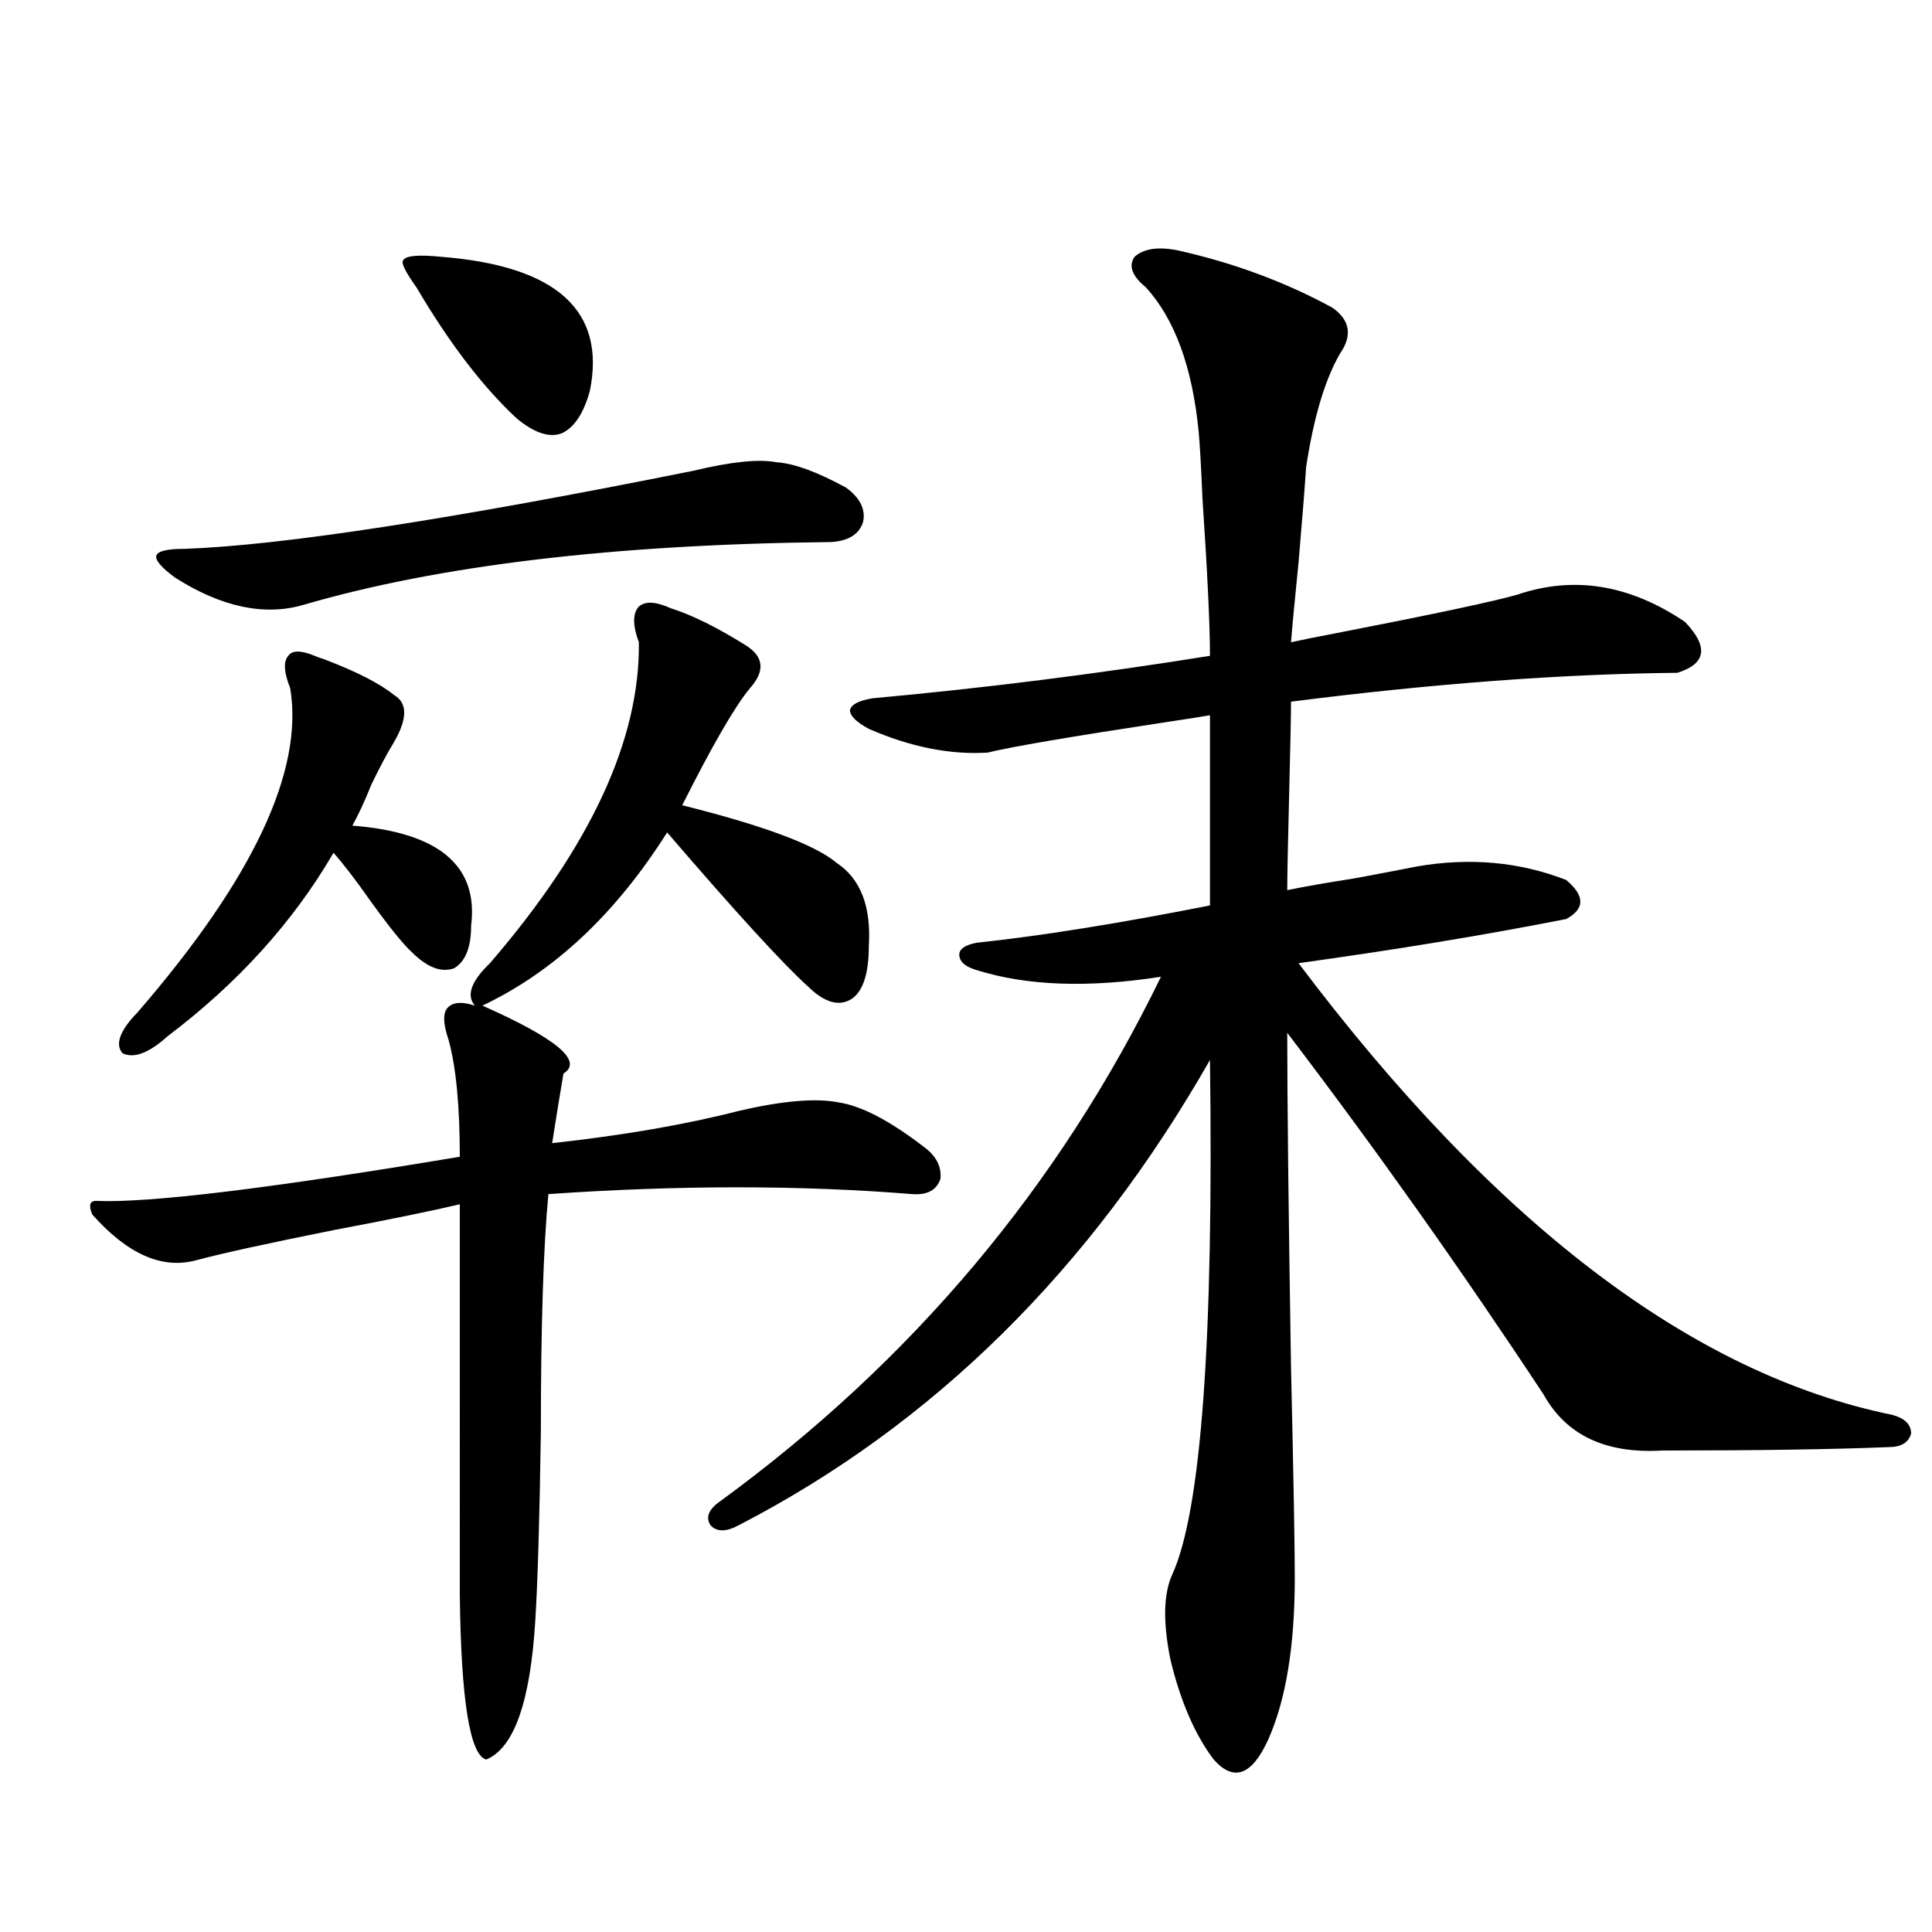 <?xml version="1.0" encoding="utf-8"?>
<!-- Generator: Adobe Illustrator 16.0.0, SVG Export Plug-In . SVG Version: 6.00 Build 0)  -->
<!DOCTYPE svg PUBLIC "-//W3C//DTD SVG 1.1//EN" "http://www.w3.org/Graphics/SVG/1.1/DTD/svg11.dtd">
<svg version="1.1" id="图层_1" xmlns="http://www.w3.org/2000/svg" xmlns:xlink="http://www.w3.org/1999/xlink" x="0px" y="0px"
	 width="1000px" height="1000px" viewBox="0 0 1000 1000" enable-background="new 0 0 1000 1000" xml:space="preserve">
<path d="M49.706,621.582c27.316,1.182,90.074-6.44,188.288-22.852c0-26.367-1.951-46.582-5.854-60.645
	c-2.606-7.607-2.927-12.881-0.976-15.82c2.592-3.516,7.47-4.092,14.634-1.758c-4.558-5.273-1.951-12.593,7.805-21.973
	c52.026-60.342,77.712-115.713,77.071-166.113c-3.262-8.789-3.262-14.941,0-18.457c3.247-2.925,8.78-2.637,16.585,0.879
	c11.052,3.516,24.055,9.971,39.023,19.336c9.101,5.864,9.756,13.184,1.951,21.973c-7.805,9.38-19.512,29.595-35.121,60.645
	c42.271,10.547,68.932,20.518,79.998,29.883c12.348,8.213,17.881,22.563,16.585,43.066c0,14.063-2.927,23.154-8.78,27.246
	c-6.509,4.106-13.993,2.061-22.438-6.152c-13.018-11.714-37.407-38.369-73.169-79.98c-26.676,42.188-58.535,72.07-95.607,89.648
	c38.368,17.002,52.347,28.716,41.95,35.156c-0.655,4.106-1.631,9.971-2.927,17.578c-1.311,8.213-2.286,14.365-2.927,18.457
	c37.072-4.092,69.267-9.668,96.583-16.699c22.759-5.273,39.999-6.729,51.706-4.395c11.707,1.758,26.341,9.38,43.901,22.852
	c6.494,4.697,9.421,10.259,8.78,16.699c-1.951,5.864-6.829,8.501-14.634,7.91c-57.895-4.683-120.652-4.683-188.288,0
	c-2.606,27.549-3.902,68.555-3.902,123.047c-0.655,45.127-1.631,77.935-2.927,98.438c-2.606,41.598-11.066,65.328-25.365,71.191
	c-8.46-2.348-13.018-30.762-13.658-85.254V623.34c-14.969,3.516-36.432,7.91-64.389,13.184c-35.121,7.031-59.19,12.305-72.193,15.82
	c-17.561,4.697-35.456-3.213-53.657-23.73C45.804,623.931,46.444,621.582,49.706,621.582z M162.874,339.453
	c1.296,0.591,2.927,1.182,4.878,1.758c16.905,6.455,28.933,12.607,36.097,18.457c7.149,4.106,7.149,12.305,0,24.609
	c-3.262,5.273-7.164,12.607-11.707,21.973c-3.262,8.213-6.509,15.244-9.756,21.094c44.877,3.516,65.364,20.806,61.462,51.855
	c0,11.138-2.927,18.457-8.78,21.973c-6.509,2.349-13.658-0.288-21.463-7.91c-4.558-4.092-11.707-12.881-21.463-26.367
	c-7.805-11.123-14.313-19.624-19.512-25.488c-20.822,35.747-49.435,67.388-85.852,94.922c-9.756,8.789-17.561,11.729-23.414,8.789
	c-3.902-4.683-1.311-11.714,7.805-21.094c59.831-69.131,86.172-125.093,79.022-167.871c-3.262-8.198-3.582-13.76-0.976-16.699
	C151.167,336.528,155.71,336.528,162.874,339.453z M358.967,243.652c19.512-4.683,33.811-6.152,42.926-4.395
	c9.101,0.591,21.128,4.985,36.097,13.184c7.149,5.273,10.076,11.138,8.78,17.578c-1.951,6.455-7.484,9.971-16.585,10.547
	c-111.872,1.182-202.922,12.017-273.164,32.52c-20.167,5.864-42.285,1.182-66.34-14.063c-7.164-5.273-10.411-9.077-9.756-11.426
	c0.641-2.334,5.519-3.516,14.634-3.516C145.634,282.324,233.437,268.853,358.967,243.652z M215.556,148.73
	c-5.854-8.198-8.14-12.881-6.829-14.063c1.296-2.334,7.805-2.925,19.512-1.758c59.831,4.697,85.517,27.837,77.071,69.434
	c-3.262,11.729-8.14,19.048-14.634,21.973c-6.509,2.349-14.313-0.288-23.414-7.91C249.701,200.01,232.461,177.446,215.556,148.73z
	 M608.717,129.395c29.268,6.455,56.249,16.411,80.974,29.883c9.101,6.455,10.396,14.365,3.902,23.73
	c-7.805,13.486-13.658,33.11-17.561,58.887c-0.655,9.971-1.951,26.367-3.902,49.219c-1.951,19.336-3.262,33.11-3.902,41.309
	c5.198-1.167,13.979-2.925,26.341-5.273c48.124-9.365,78.367-15.82,90.729-19.336c29.268-9.956,58.2-5.273,86.827,14.063
	c12.348,12.896,11.052,21.685-3.902,26.367c-59.846,0.591-126.506,5.576-199.995,14.941c0,7.031-0.335,23.154-0.976,48.34
	c-0.655,25.791-0.976,42.188-0.976,49.219c8.445-1.758,20.152-3.804,35.121-6.152c15.609-2.925,26.341-4.971,32.194-6.152
	c27.316-4.683,53.002-2.334,77.071,7.031c9.756,8.213,9.756,14.941,0,20.215c-41.63,8.213-87.803,15.82-138.533,22.852
	c101.461,134.775,203.897,212.695,307.31,233.789c6.494,1.758,9.756,4.985,9.756,9.668c-1.311,4.697-5.213,7.031-11.707,7.031
	c-29.268,1.182-68.291,1.758-117.07,1.758c-29.268,1.758-49.755-7.91-61.462-29.004c-42.926-65.039-87.162-127.441-132.68-187.207
	c0,33.989,0.641,91.709,1.951,173.145c1.296,56.25,1.951,92.588,1.951,108.984c0,35.156-4.558,62.979-13.658,83.496
	c-8.46,18.746-17.896,22.262-28.292,10.547c-9.756-12.895-17.24-30.185-22.438-51.855c-3.902-19.336-3.582-33.975,0.976-43.945
	c14.954-32.808,21.463-121.577,19.512-266.309C564.48,657.041,483.187,737.31,382.381,789.453c-6.509,3.516-11.387,3.516-14.634,0
	c-2.606-4.092-0.976-8.198,4.878-12.305c99.51-72.646,175.605-163.174,228.287-271.582c-37.728,5.864-69.602,4.697-95.607-3.516
	c-5.854-1.758-8.78-4.395-8.78-7.91c0-2.925,2.927-4.971,8.78-6.152c33.17-3.516,73.489-9.956,120.973-19.336v-98.438
	c-3.262,0.591-10.731,1.758-22.438,3.516c-50.09,7.622-80.974,12.896-92.681,15.82c-19.512,1.182-39.999-2.925-61.462-12.305
	c-6.509-3.516-9.756-6.729-9.756-9.668c0.641-2.925,4.543-4.971,11.707-6.152c57.88-5.273,116.095-12.593,174.63-21.973
	c0-15.82-1.311-43.066-3.902-81.738c-0.655-15.82-1.311-27.246-1.951-34.277c-3.262-33.398-12.362-58.296-27.316-74.707
	c-7.164-5.85-9.115-11.123-5.854-15.82C591.797,128.818,598.961,127.637,608.717,129.395z"/>
</svg>
